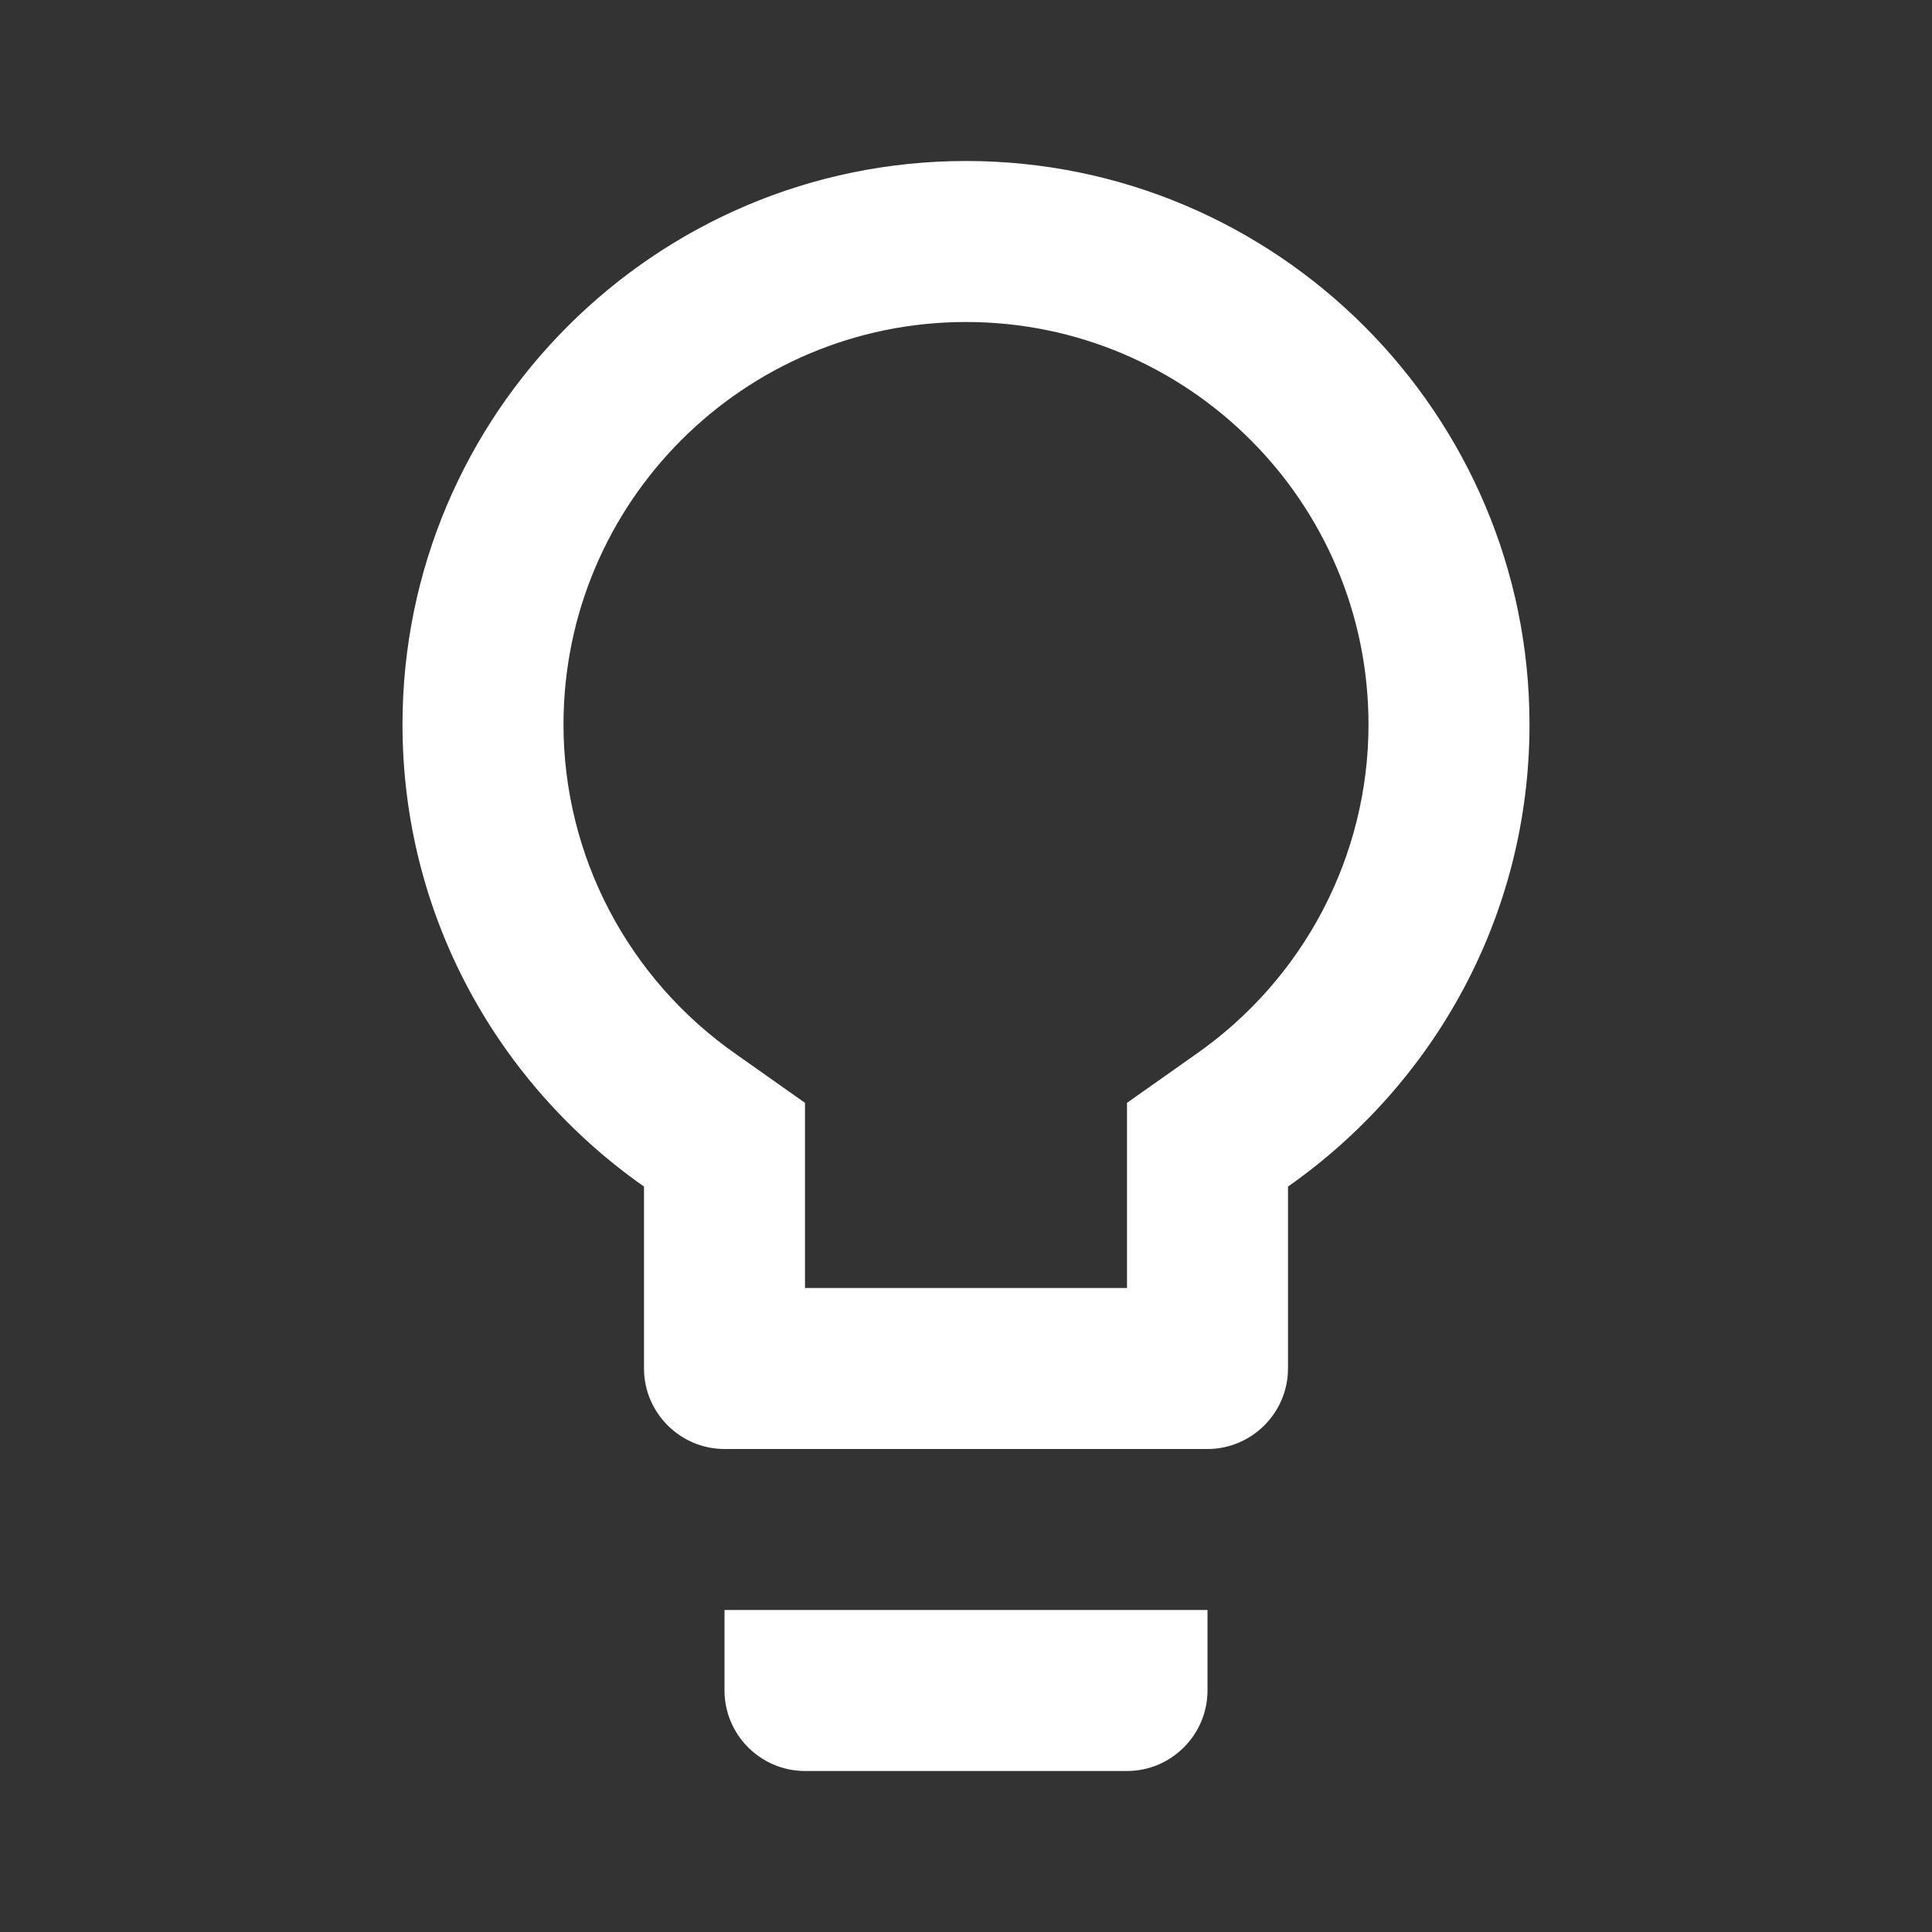 <svg xmlns="http://www.w3.org/2000/svg" height="24px" viewBox="0 0 24 24" width="24px" fill="#ffffff"><rect x="0" y="0" width="24" height="24" fill="#333333" stroke="none"/><path d="M0 0h24v24H0z" fill="none"/><path d="M9 21c0 .55.45 1 1 1h4c.55 0 1-.45 1-1v-1H9v1zm3-19C8.14 2 5 5.14 5 9c0 2.38 1.19 4.47 3 5.74V17c0 .55.45 1 1 1h6c.55 0 1-.45 1-1v-2.26c1.81-1.27 3-3.36 3-5.74 0-3.86-3.14-7-7-7zm2.85 11.1l-.85.6V16h-4v-2.3l-.85-.6C7.8 12.16 7 10.63 7 9c0-2.76 2.24-5 5-5s5 2.24 5 5c0 1.63-.8 3.16-2.15 4.1z"/></svg>